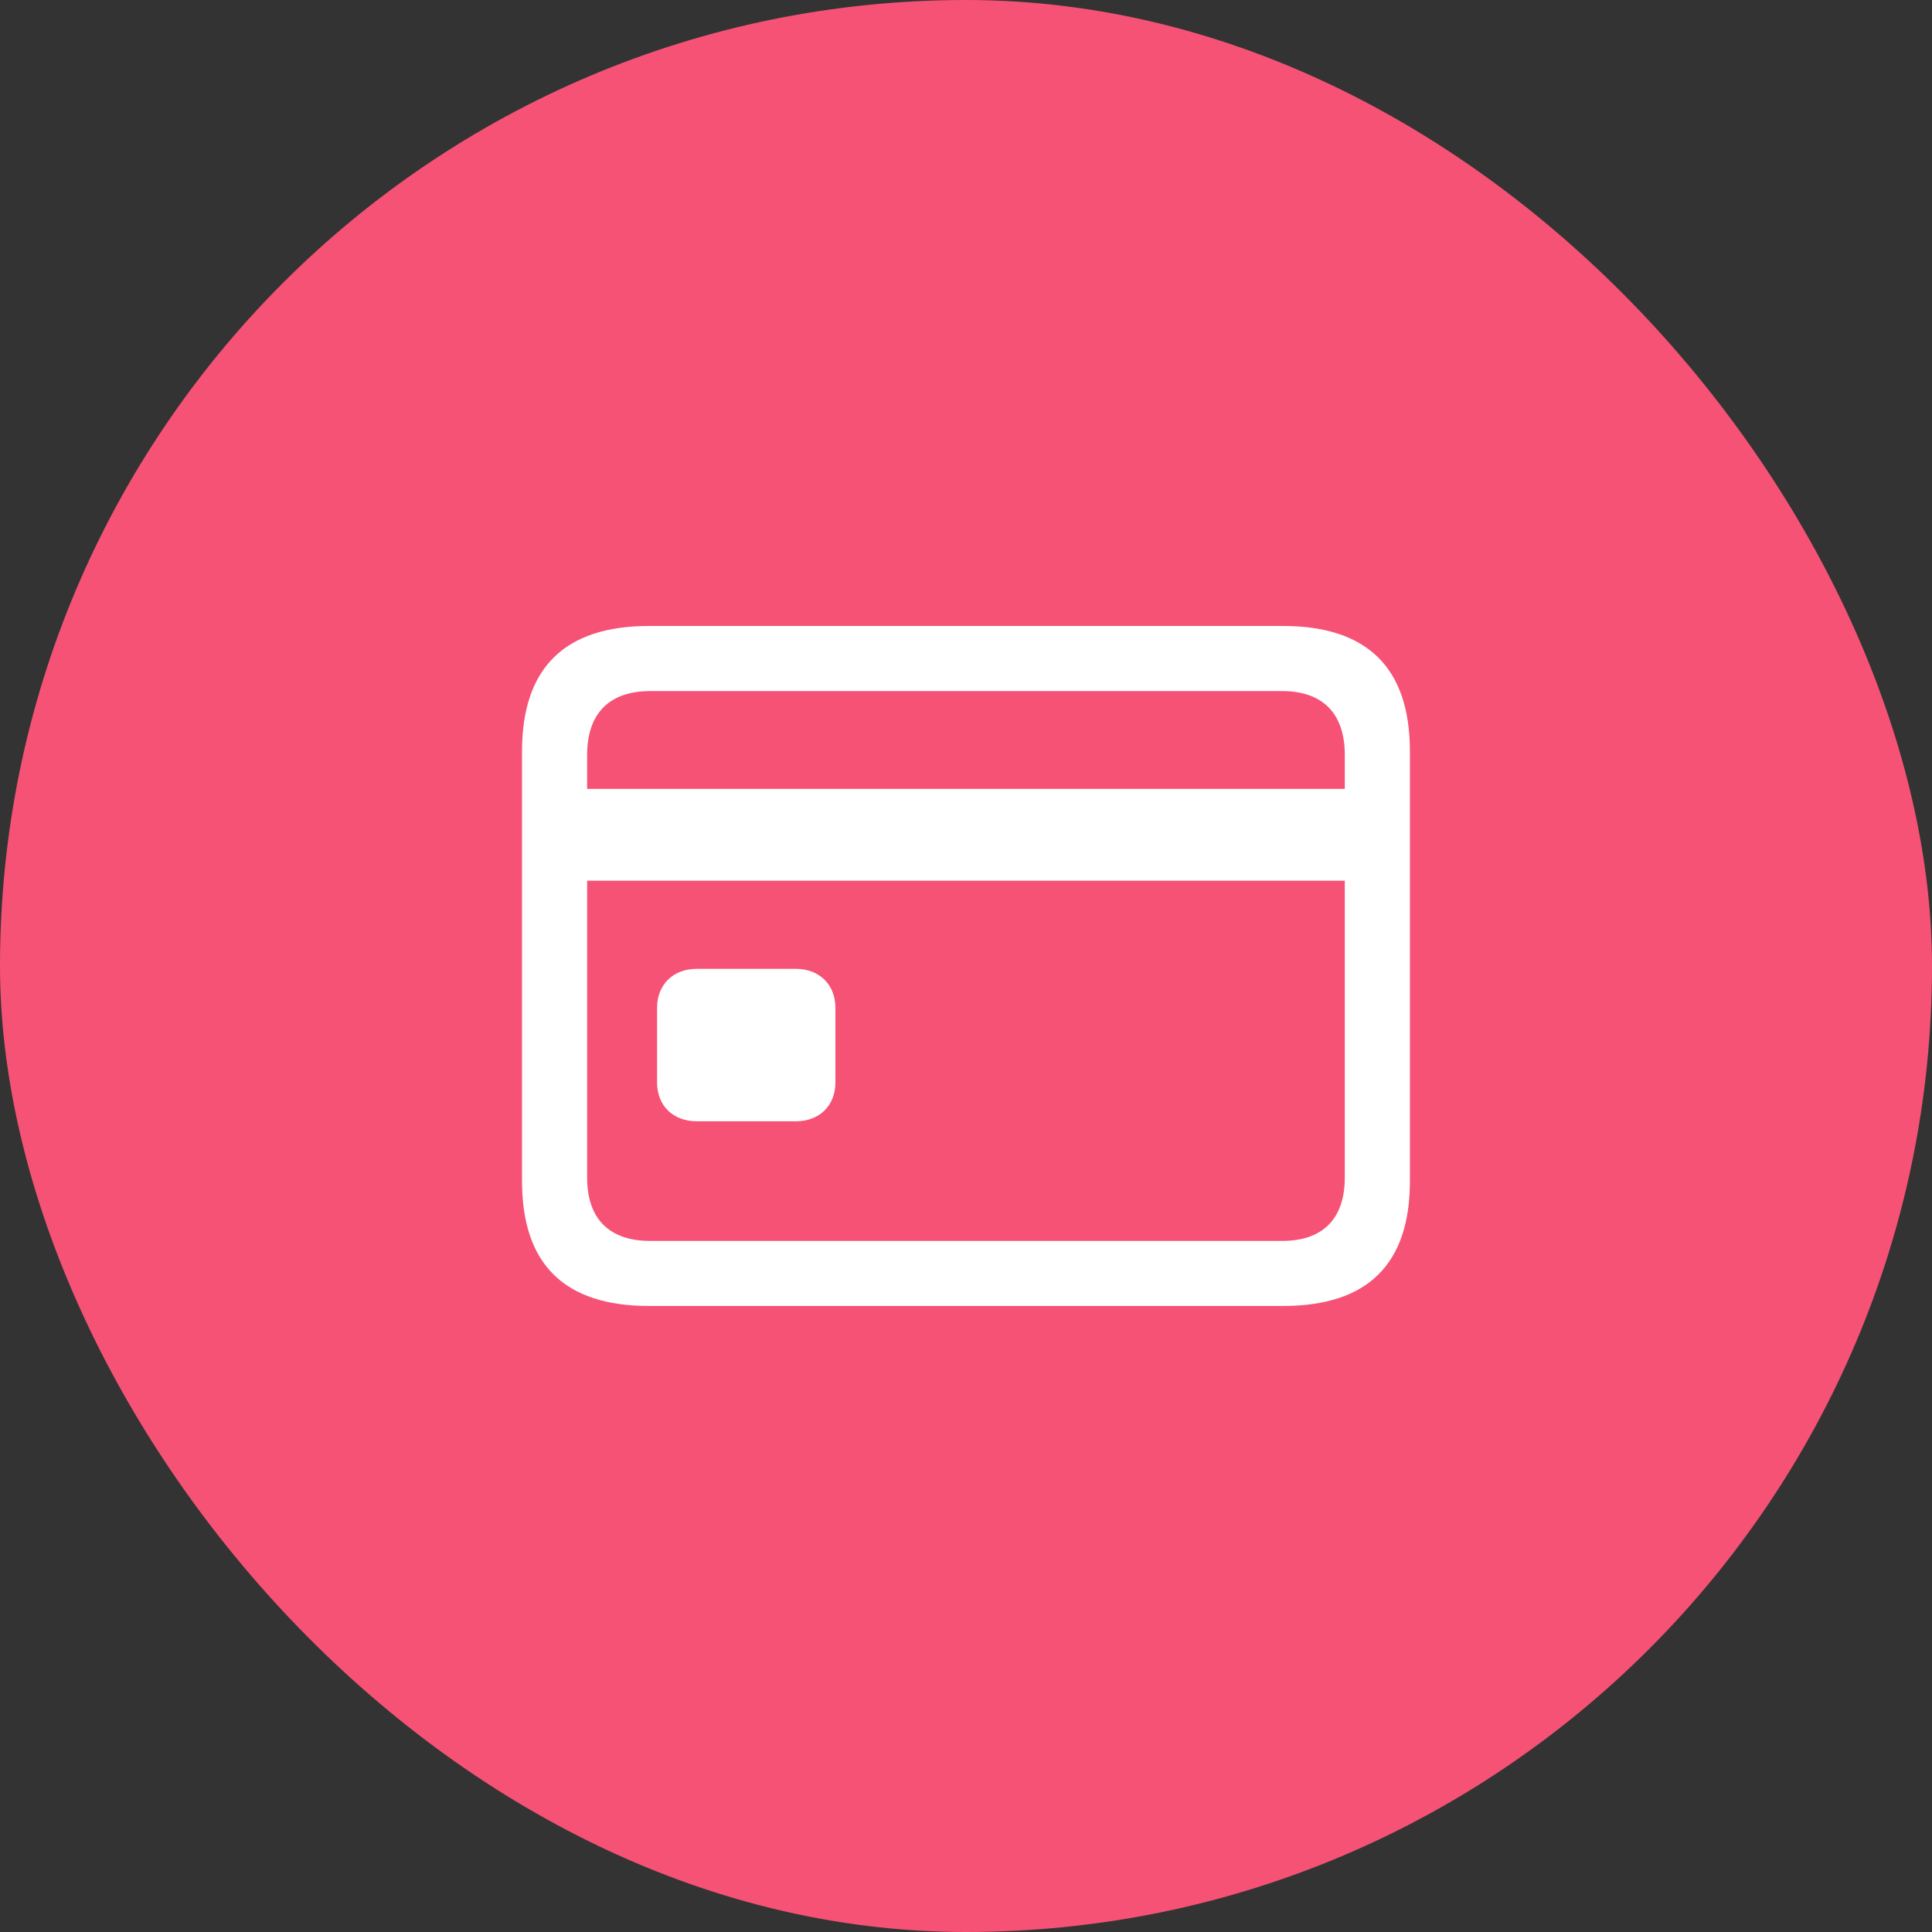 <svg width="30" height="30" viewBox="0 0 30 30" fill="none" xmlns="http://www.w3.org/2000/svg">
<rect x="0" y="0" width="30" height="30" fill="#333333" stroke="none"/>
<rect width="30" height="30" rx="15" fill="#F65275"/>
<path d="M10.078 20.279H19.922C21.234 20.279 21.893 19.633 21.893 18.34V11.666C21.893 10.373 21.234 9.72 19.922 9.72H10.078C8.766 9.72 8.106 10.373 8.106 11.666V18.34C8.106 19.633 8.766 20.279 10.078 20.279ZM9.117 11.723C9.117 11.07 9.469 10.731 10.097 10.731H19.909C20.53 10.731 20.882 11.07 20.882 11.723V12.25H9.117V11.723ZM10.097 19.269C9.469 19.269 9.117 18.936 9.117 18.284V13.675H20.882V18.283C20.882 18.936 20.53 19.269 19.909 19.269L10.097 19.269ZM10.819 17.411H12.357C12.727 17.411 12.972 17.166 12.972 16.808V15.647C12.972 15.295 12.727 15.044 12.357 15.044H10.819C10.448 15.044 10.203 15.295 10.203 15.647V16.808C10.203 17.166 10.448 17.411 10.819 17.411Z" fill="white"/>
</svg>
